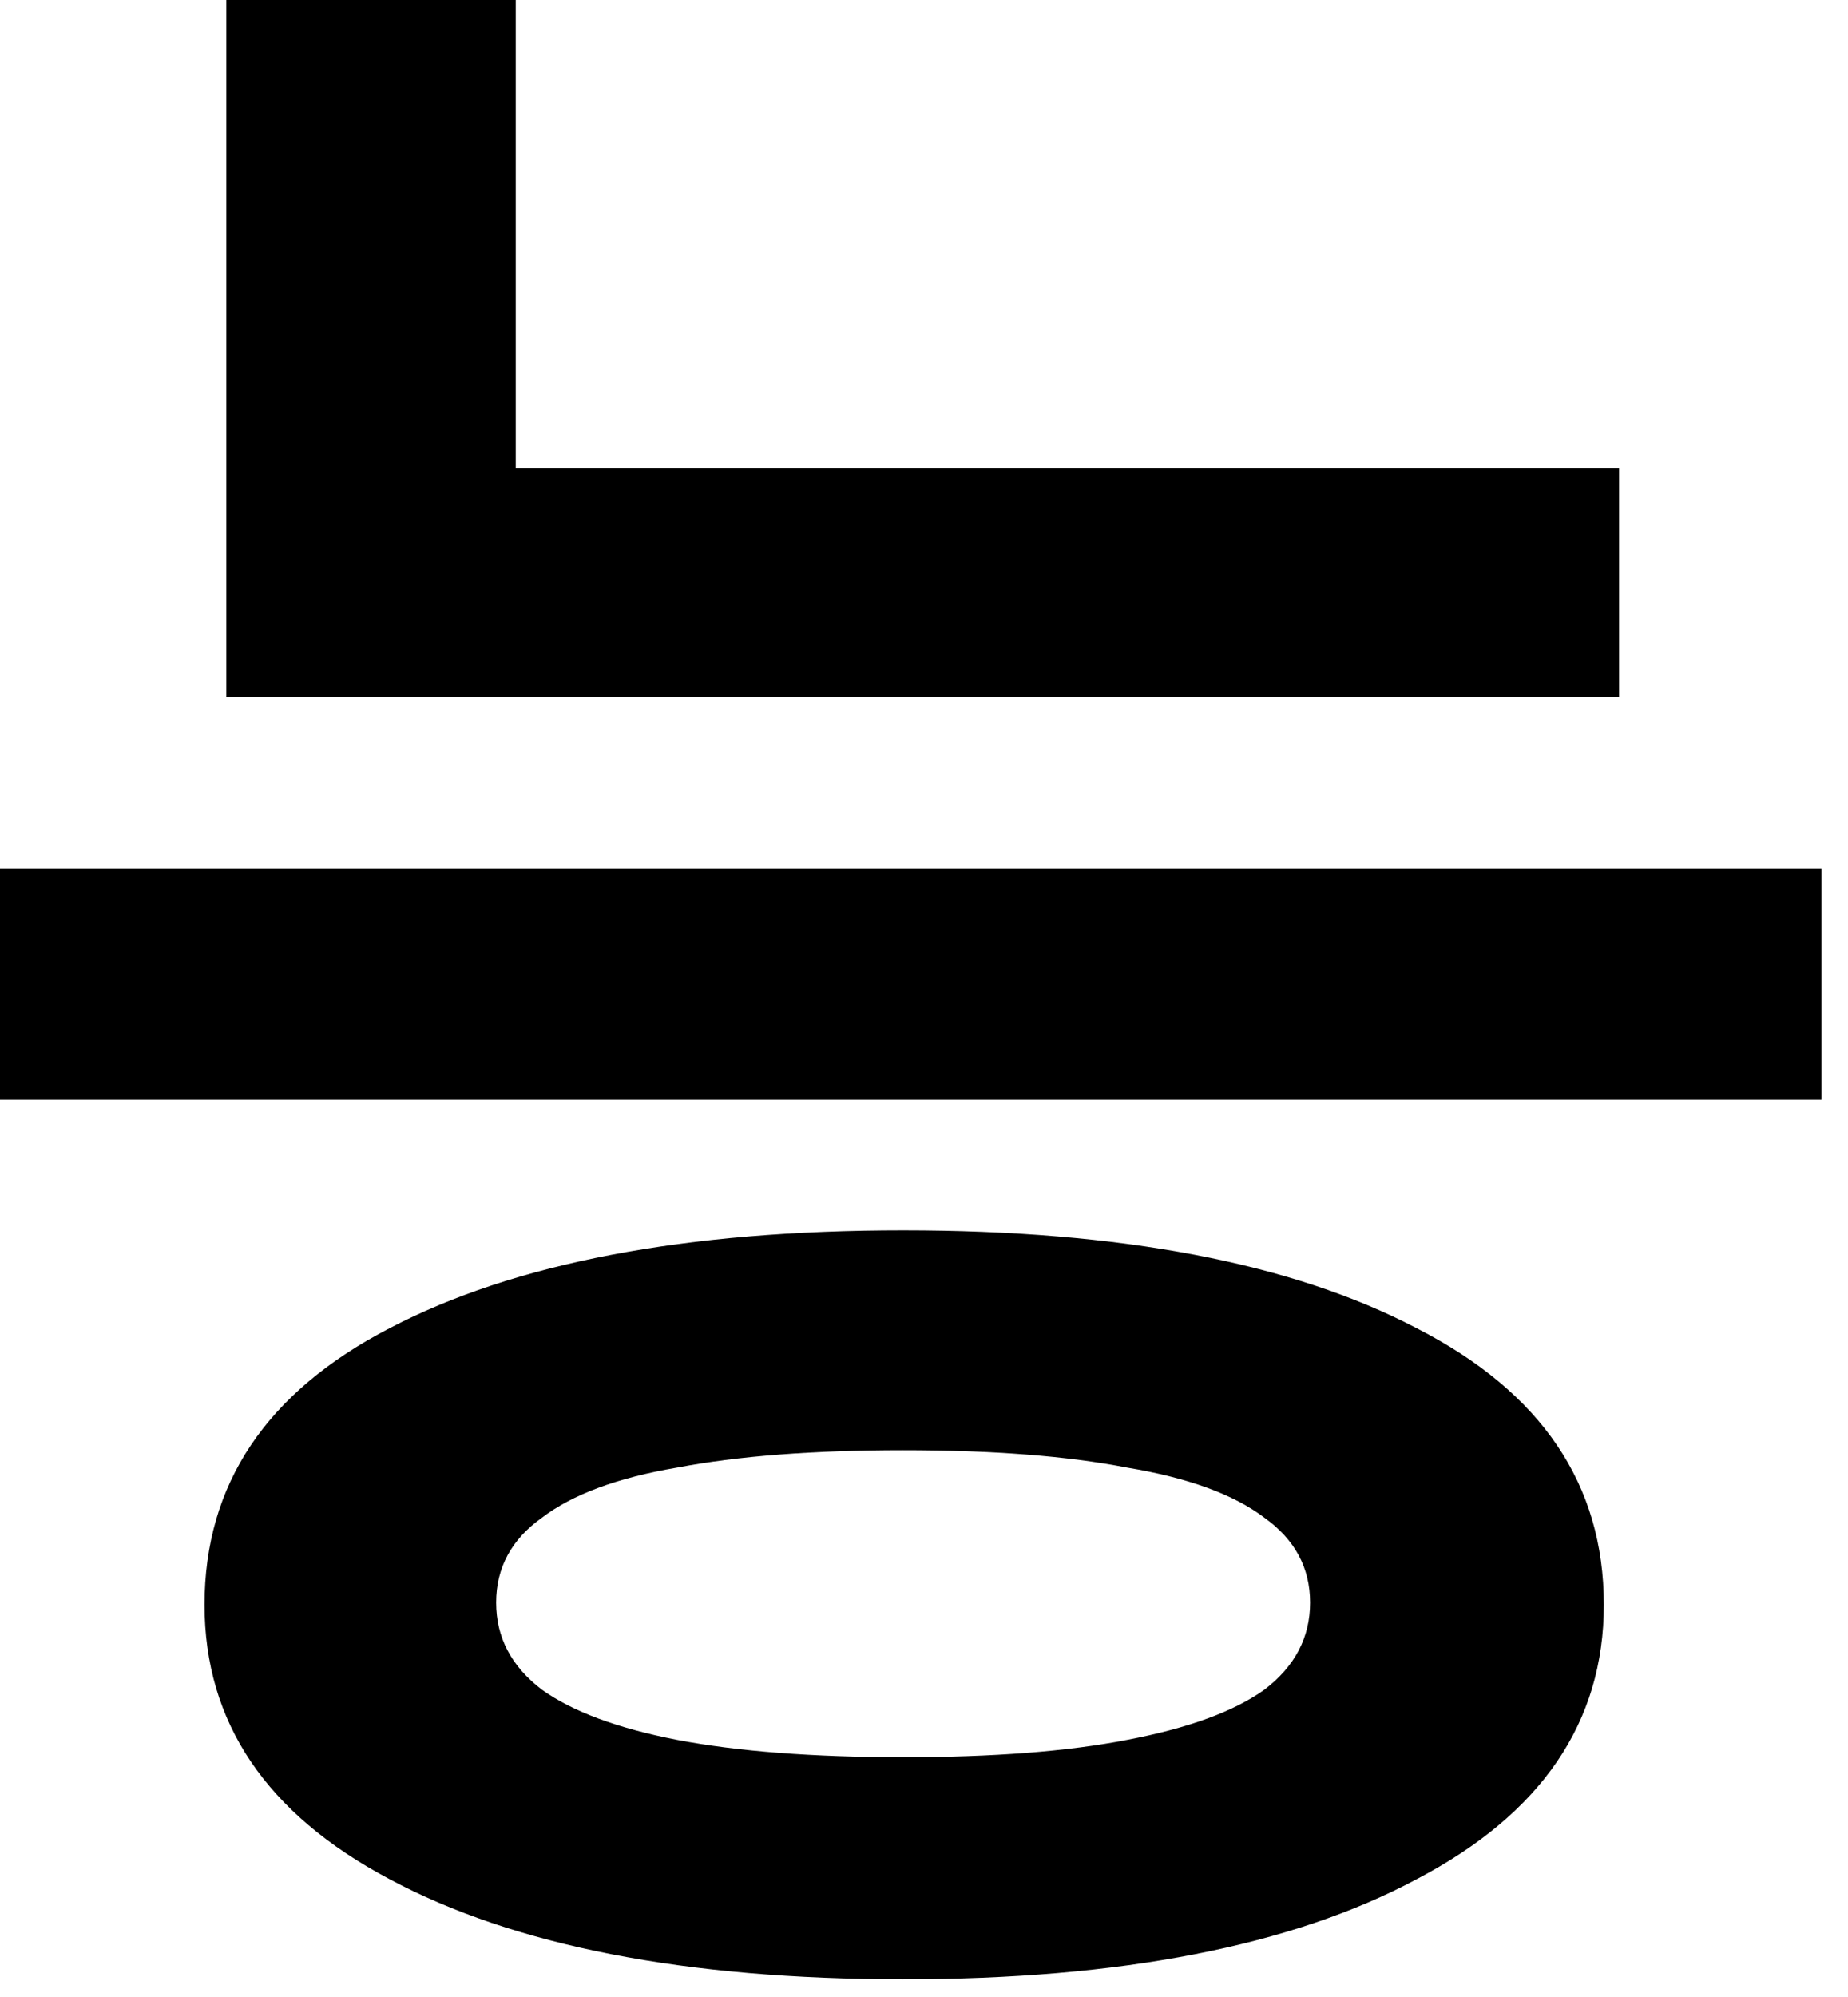 <?xml version="1.0" encoding="utf-8"?>
<svg xmlns="http://www.w3.org/2000/svg" fill="none" height="100%" overflow="visible" preserveAspectRatio="none" style="display: block;" viewBox="0 0 25 27" width="100%">
<path d="M3.062 6.33H21.903V9.421H3.062V6.33ZM3.062 0H6.977V7.743H3.062V0ZM0 11.747H24.641V14.867H0V11.747ZM12.218 16.634C15.162 16.634 17.478 17.075 19.165 17.958C20.853 18.822 21.697 20.068 21.697 21.697C21.697 23.287 20.853 24.523 19.165 25.407C17.478 26.309 15.162 26.761 12.218 26.761C9.274 26.761 6.958 26.309 5.27 25.407C3.602 24.523 2.767 23.287 2.767 21.697C2.767 20.068 3.602 18.822 5.27 17.958C6.958 17.075 9.274 16.634 12.218 16.634ZM12.218 19.607C11.001 19.607 9.98 19.686 9.156 19.843C8.351 19.98 7.743 20.206 7.331 20.52C6.918 20.814 6.712 21.197 6.712 21.668C6.712 22.139 6.918 22.531 7.331 22.845C7.743 23.14 8.351 23.366 9.156 23.523C9.98 23.68 11.001 23.758 12.218 23.758C13.434 23.758 14.445 23.68 15.25 23.523C16.074 23.366 16.692 23.14 17.105 22.845C17.517 22.531 17.723 22.139 17.723 21.668C17.723 21.197 17.517 20.814 17.105 20.52C16.692 20.206 16.074 19.98 15.25 19.843C14.445 19.686 13.434 19.607 12.218 19.607Z" fill="black" id="Vector"/>
</svg>